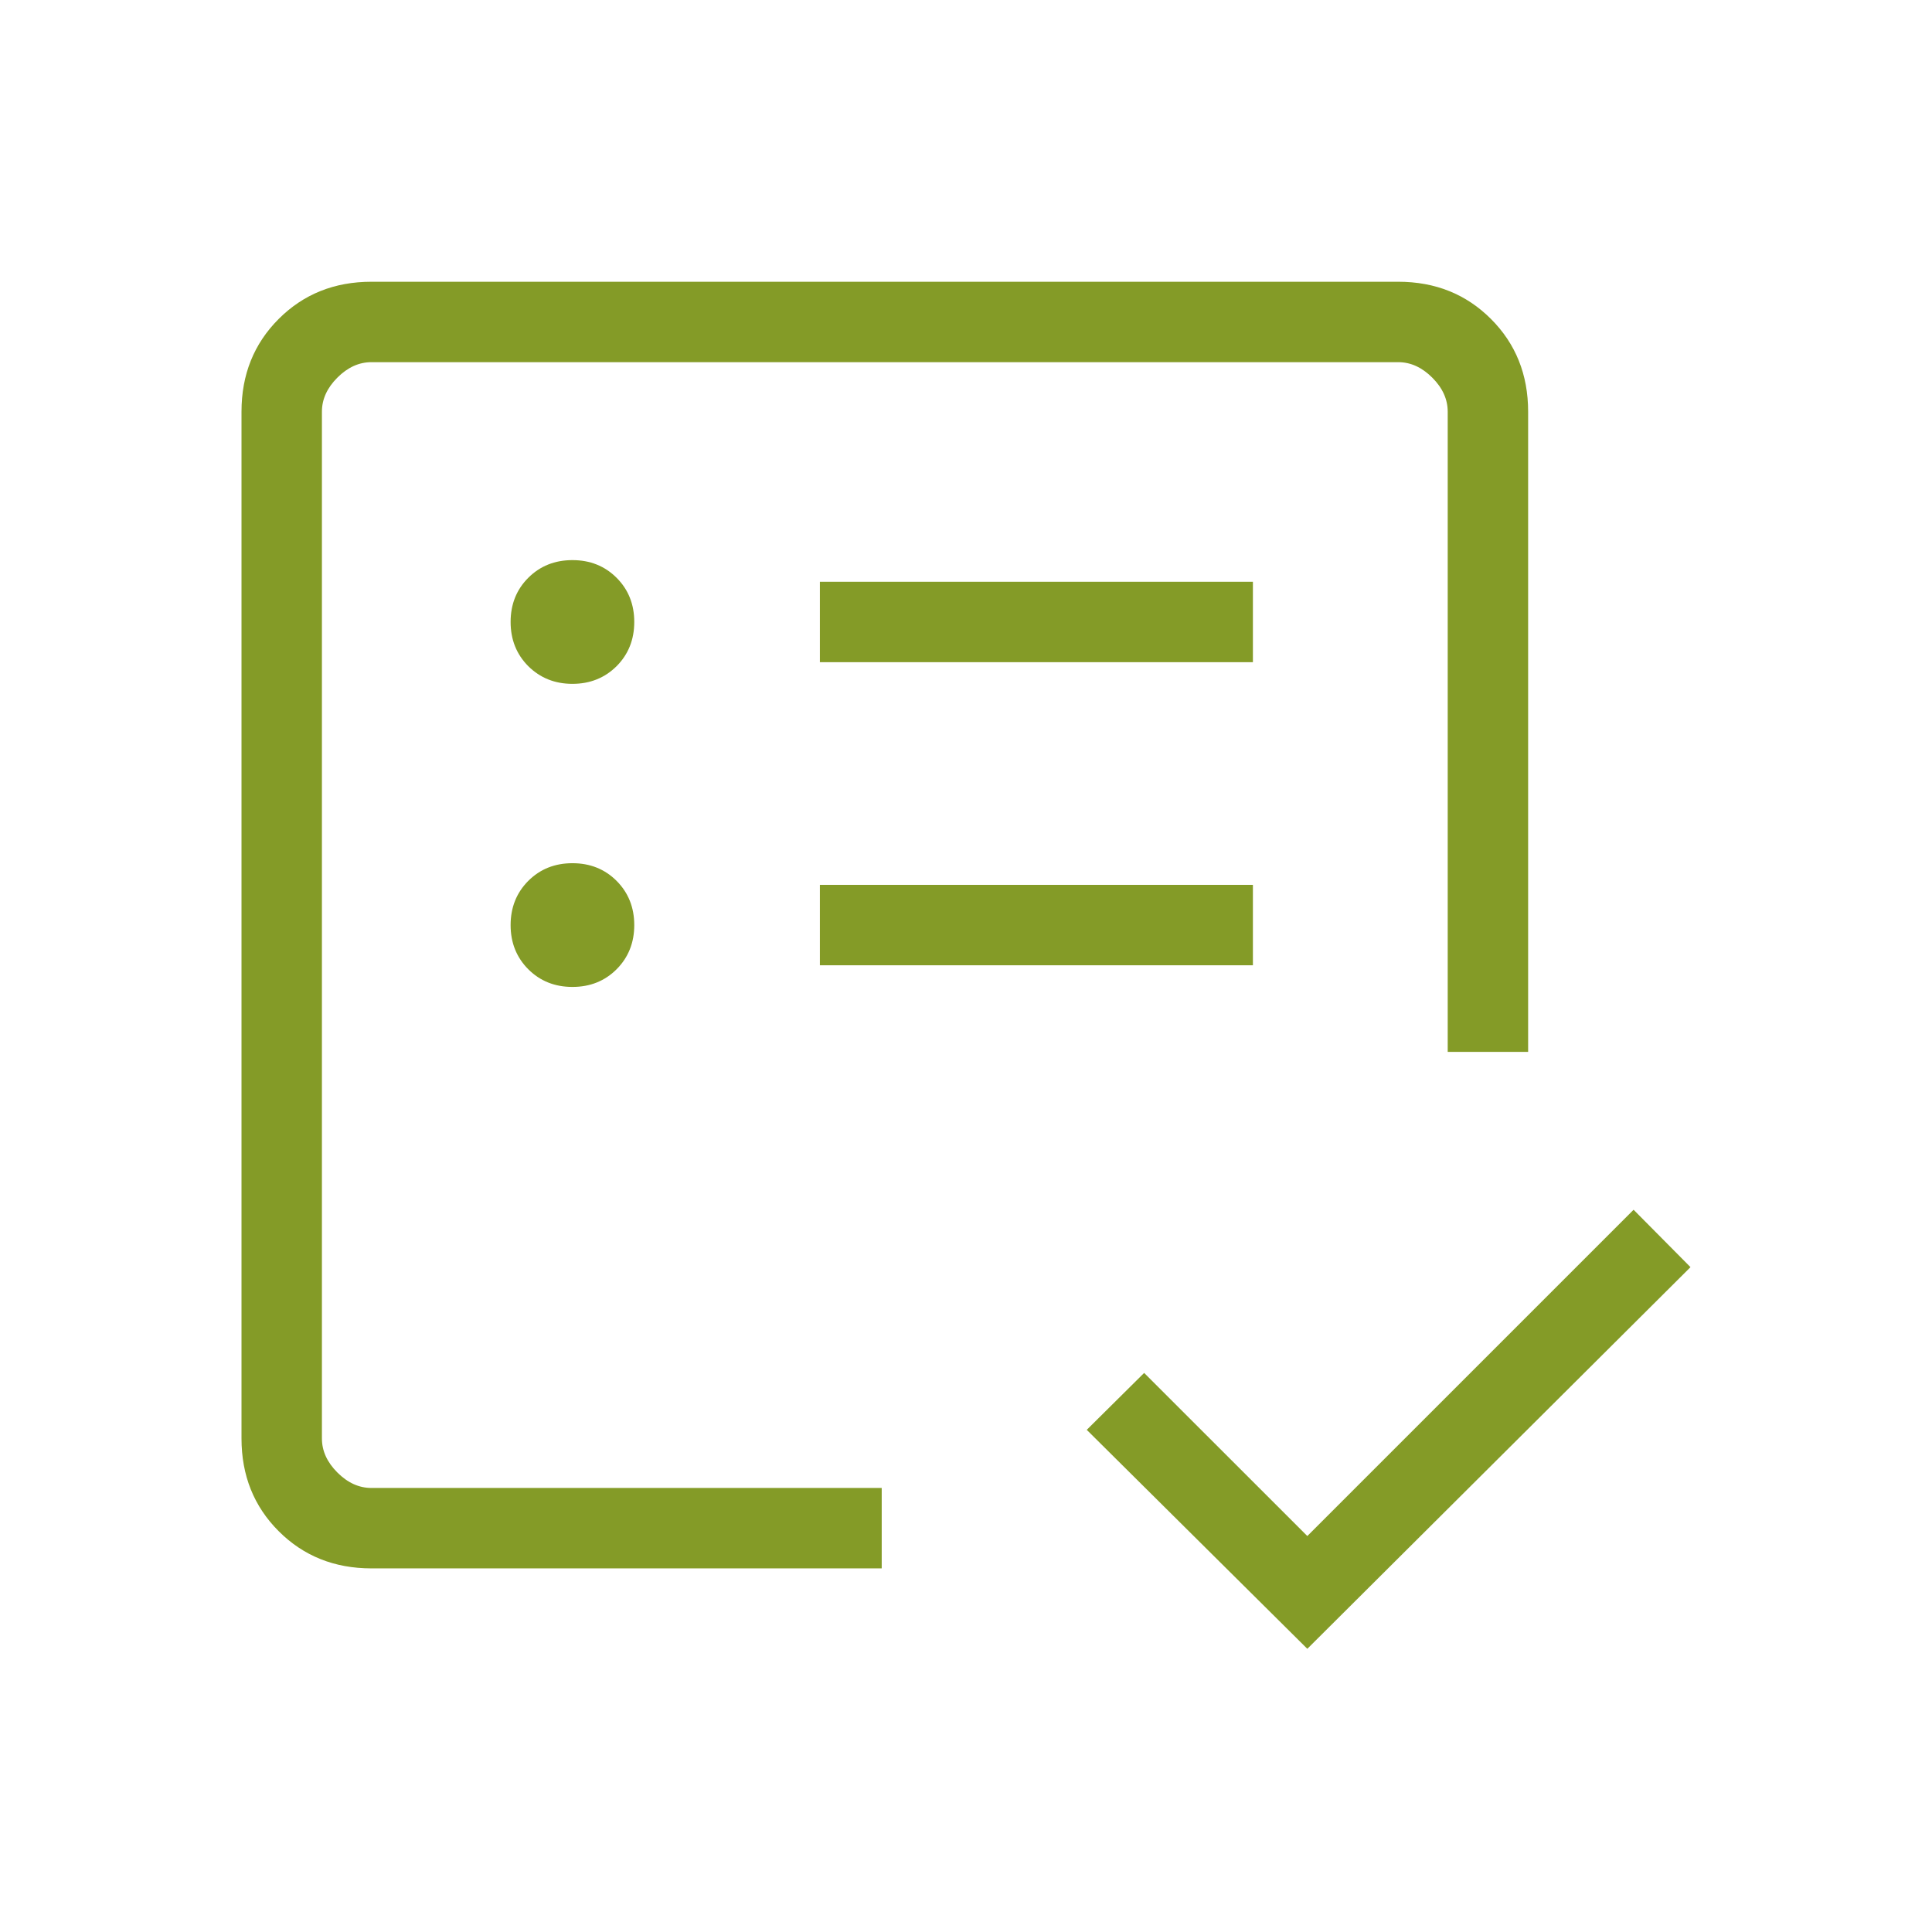 <svg width="24" height="24" viewBox="0 0 24 24" fill="none" xmlns="http://www.w3.org/2000/svg">
<mask id="mask0_6210_53441" style="mask-type:alpha" maskUnits="userSpaceOnUse" x="0" y="0" width="24" height="24">
<rect width="24" height="24" fill="#D9D9D9"/>
</mask>
<g mask="url(#mask0_6210_53441)">
<path d="M3.999 18.484V4.499V15.721V13.695V18.484ZM4.614 19.483C4.154 19.483 3.77 19.329 3.462 19.021C3.154 18.713 3 18.329 3 17.869V5.114C3 4.654 3.154 4.27 3.462 3.962C3.77 3.654 4.154 3.5 4.614 3.5H17.369C17.829 3.5 18.213 3.654 18.521 3.962C18.829 4.27 18.983 4.654 18.983 5.114V13.067H17.984V5.114C17.984 4.96 17.92 4.819 17.792 4.691C17.664 4.563 17.523 4.499 17.369 4.499H4.614C4.46 4.499 4.319 4.563 4.191 4.691C4.063 4.819 3.999 4.96 3.999 5.114V17.869C3.999 18.023 4.063 18.164 4.191 18.292C4.319 18.42 4.46 18.484 4.614 18.484H10.953V19.483H4.614ZM16.24 20.482L13.5 17.762L14.213 17.055L16.24 19.081L20.293 15.028L21 15.741L16.24 20.482ZM7.111 12.26C7.33 12.26 7.513 12.187 7.66 12.04C7.806 11.893 7.879 11.71 7.879 11.492C7.879 11.273 7.806 11.09 7.66 10.943C7.513 10.796 7.33 10.723 7.111 10.723C6.892 10.723 6.709 10.796 6.562 10.943C6.416 11.09 6.343 11.273 6.343 11.492C6.343 11.71 6.416 11.893 6.562 12.04C6.709 12.187 6.892 12.26 7.111 12.26ZM7.111 8.495C7.33 8.495 7.513 8.421 7.66 8.275C7.806 8.128 7.879 7.945 7.879 7.726C7.879 7.507 7.806 7.324 7.66 7.178C7.513 7.031 7.33 6.958 7.111 6.958C6.892 6.958 6.709 7.031 6.562 7.178C6.416 7.324 6.343 7.507 6.343 7.726C6.343 7.945 6.416 8.128 6.562 8.275C6.709 8.421 6.892 8.495 7.111 8.495ZM10.185 11.991H15.564V10.992H10.185V11.991ZM10.185 8.226H15.564V7.227H10.185V8.226Z" fill="#849B27"/>
</g>
</svg>
